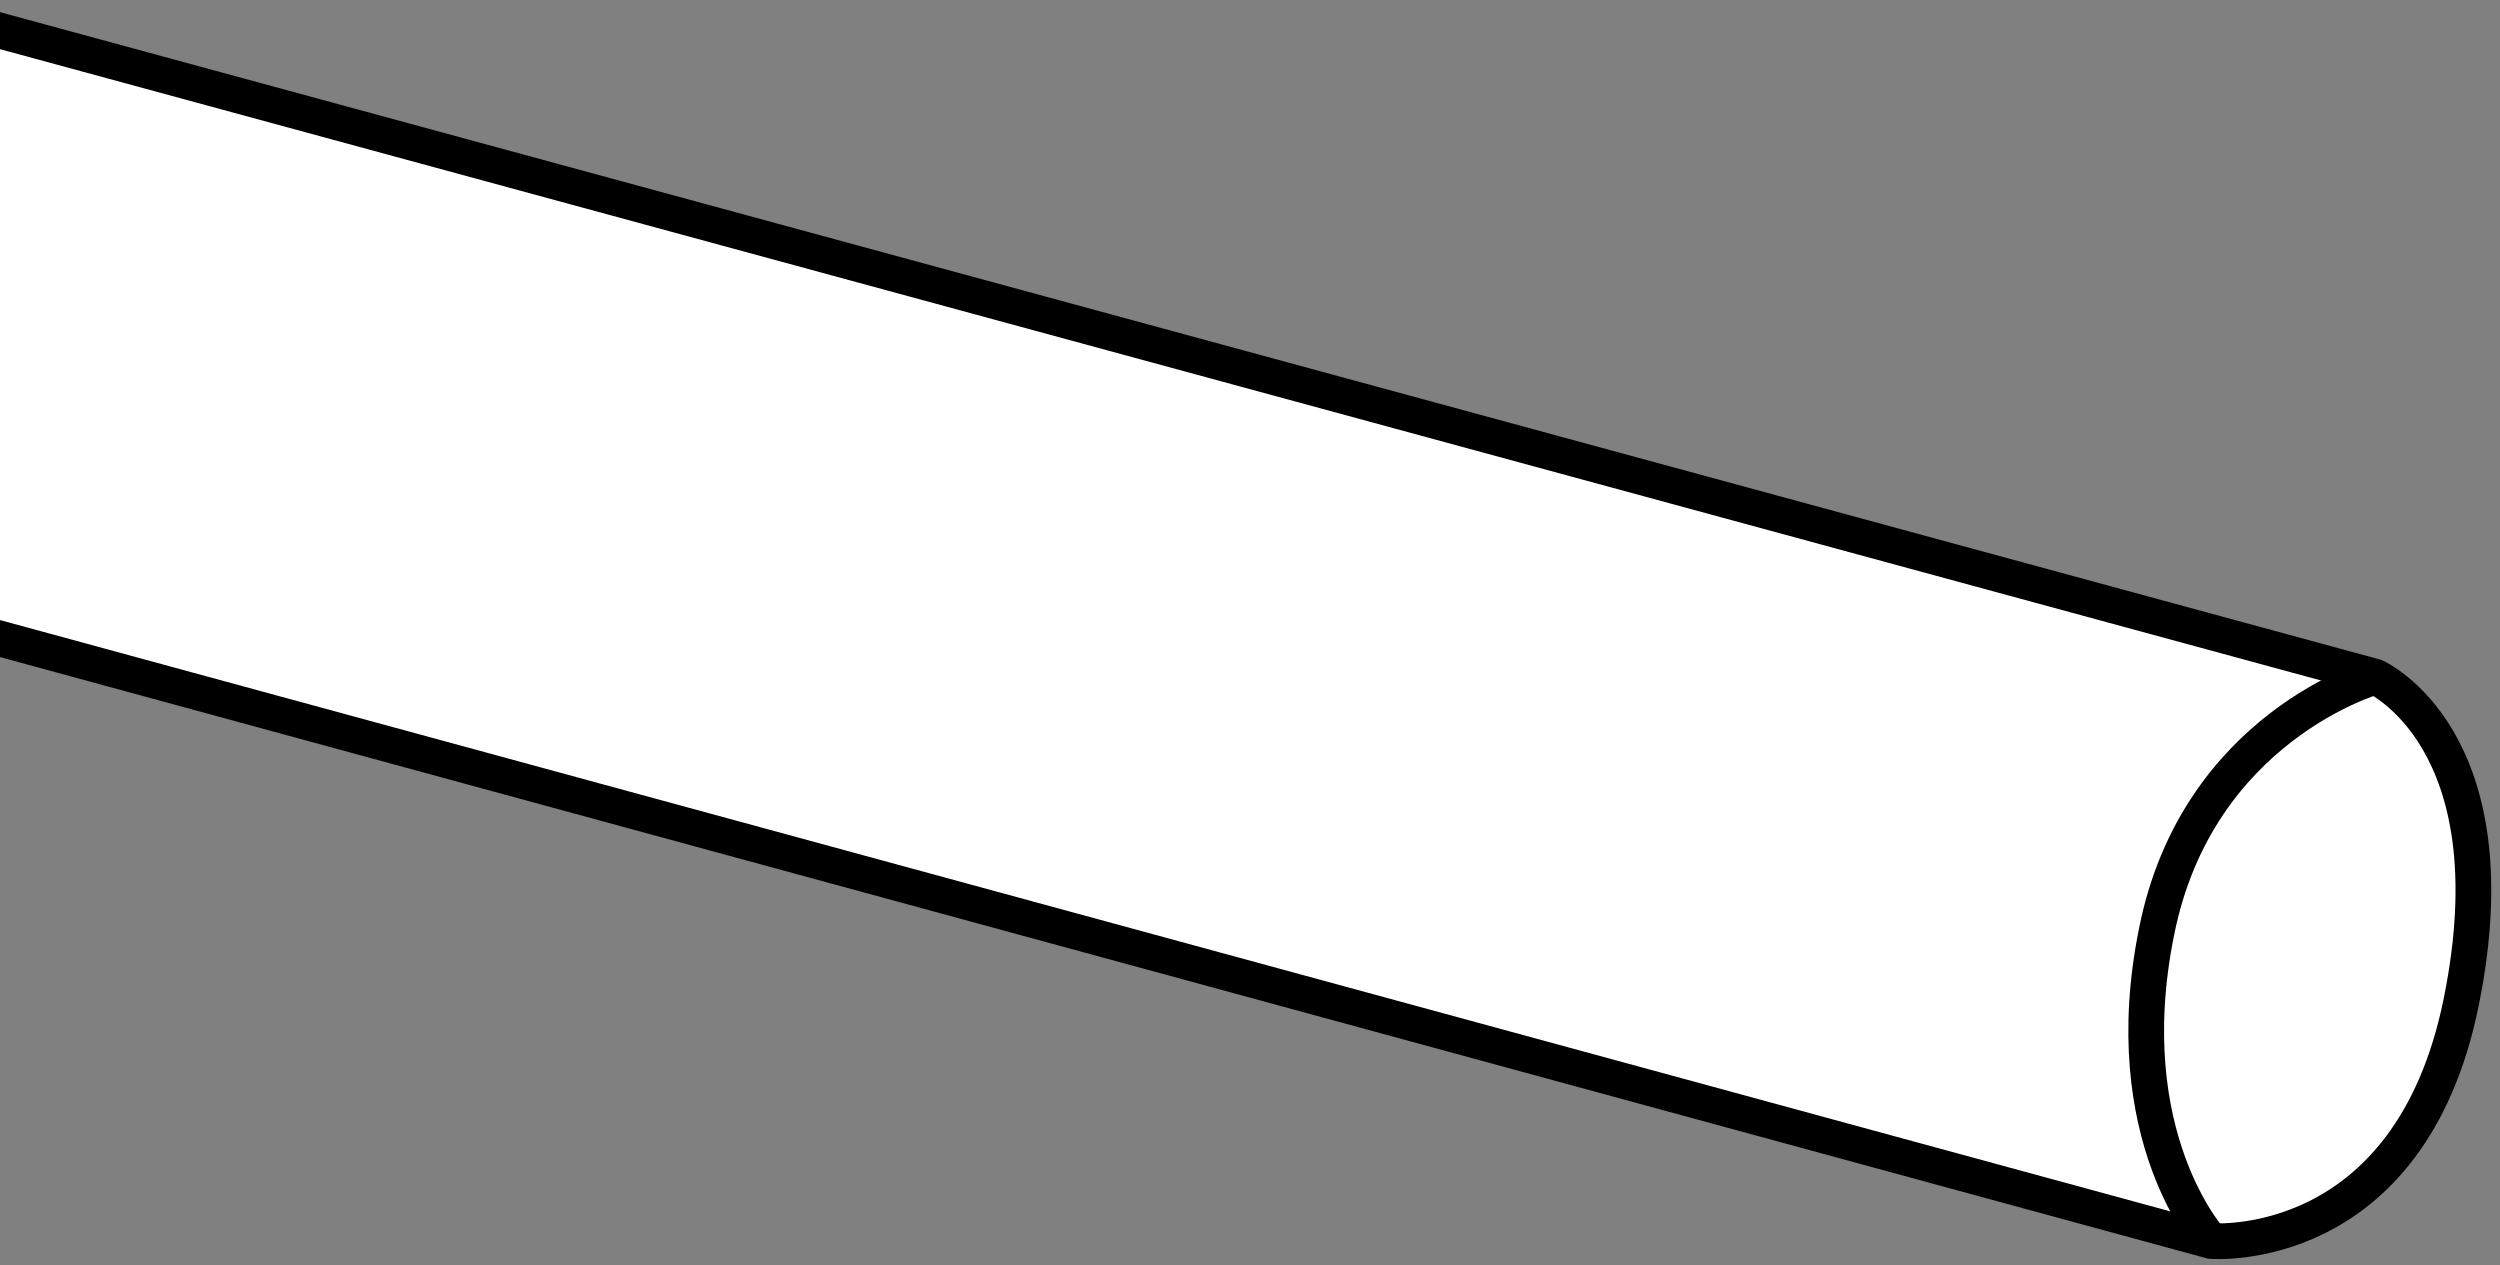 <?xml version="1.0" encoding="iso-8859-1"?>
<!-- Generator: Adobe Illustrator 28.1.0, SVG Export Plug-In . SVG Version: 6.00 Build 0)  -->
<svg version="1.1" id="image_1_" xmlns="http://www.w3.org/2000/svg" xmlns:xlink="http://www.w3.org/1999/xlink" x="0px" y="0px"
	 width="56px" height="28.34px" viewBox="0 0 56 28.34" enable-background="new 0 0 56 28.34" xml:space="preserve">
<rect x="0" y="0" width="56" height="28.34" fill="#808080" stroke="none"/>
<g>
	<g>
		<defs>
			<rect id="SVGID_1_" y="-2.049" width="56" height="38.324"/>
		</defs>
		<clipPath id="SVGID_00000124150750506119361880000013919064207010061732_">
			<use xlink:href="#SVGID_1_"  overflow="visible"/>
		</clipPath>
		
			<path clip-path="url(#SVGID_00000124150750506119361880000013919064207010061732_)" fill="#FFFFFF" stroke="#000000" stroke-width="0.8" d="
			M-20.36-4.851l73.563,20.009c0,0,3.123,1.387,1.929,7.285c-1.16,5.725-5.601,5.356-5.601,5.356L-22.162,8.266"/>
	</g>
	<g>
		<defs>
			<rect id="SVGID_00000124120985307774013920000004387876848755738754_" y="-2.049" width="56" height="38.324"/>
		</defs>
		<clipPath id="SVGID_00000119823656334519037410000000783701485820023712_">
			<use xlink:href="#SVGID_00000124120985307774013920000004387876848755738754_"  overflow="visible"/>
		</clipPath>
		
			<path clip-path="url(#SVGID_00000119823656334519037410000000783701485820023712_)" fill="none" stroke="#000000" stroke-width="0.8" d="
			M53.203,15.158c0,0-3.981,1.118-4.895,5.709c-0.93,4.587,1.222,6.931,1.222,6.931"/>
	</g>
</g>
</svg>
